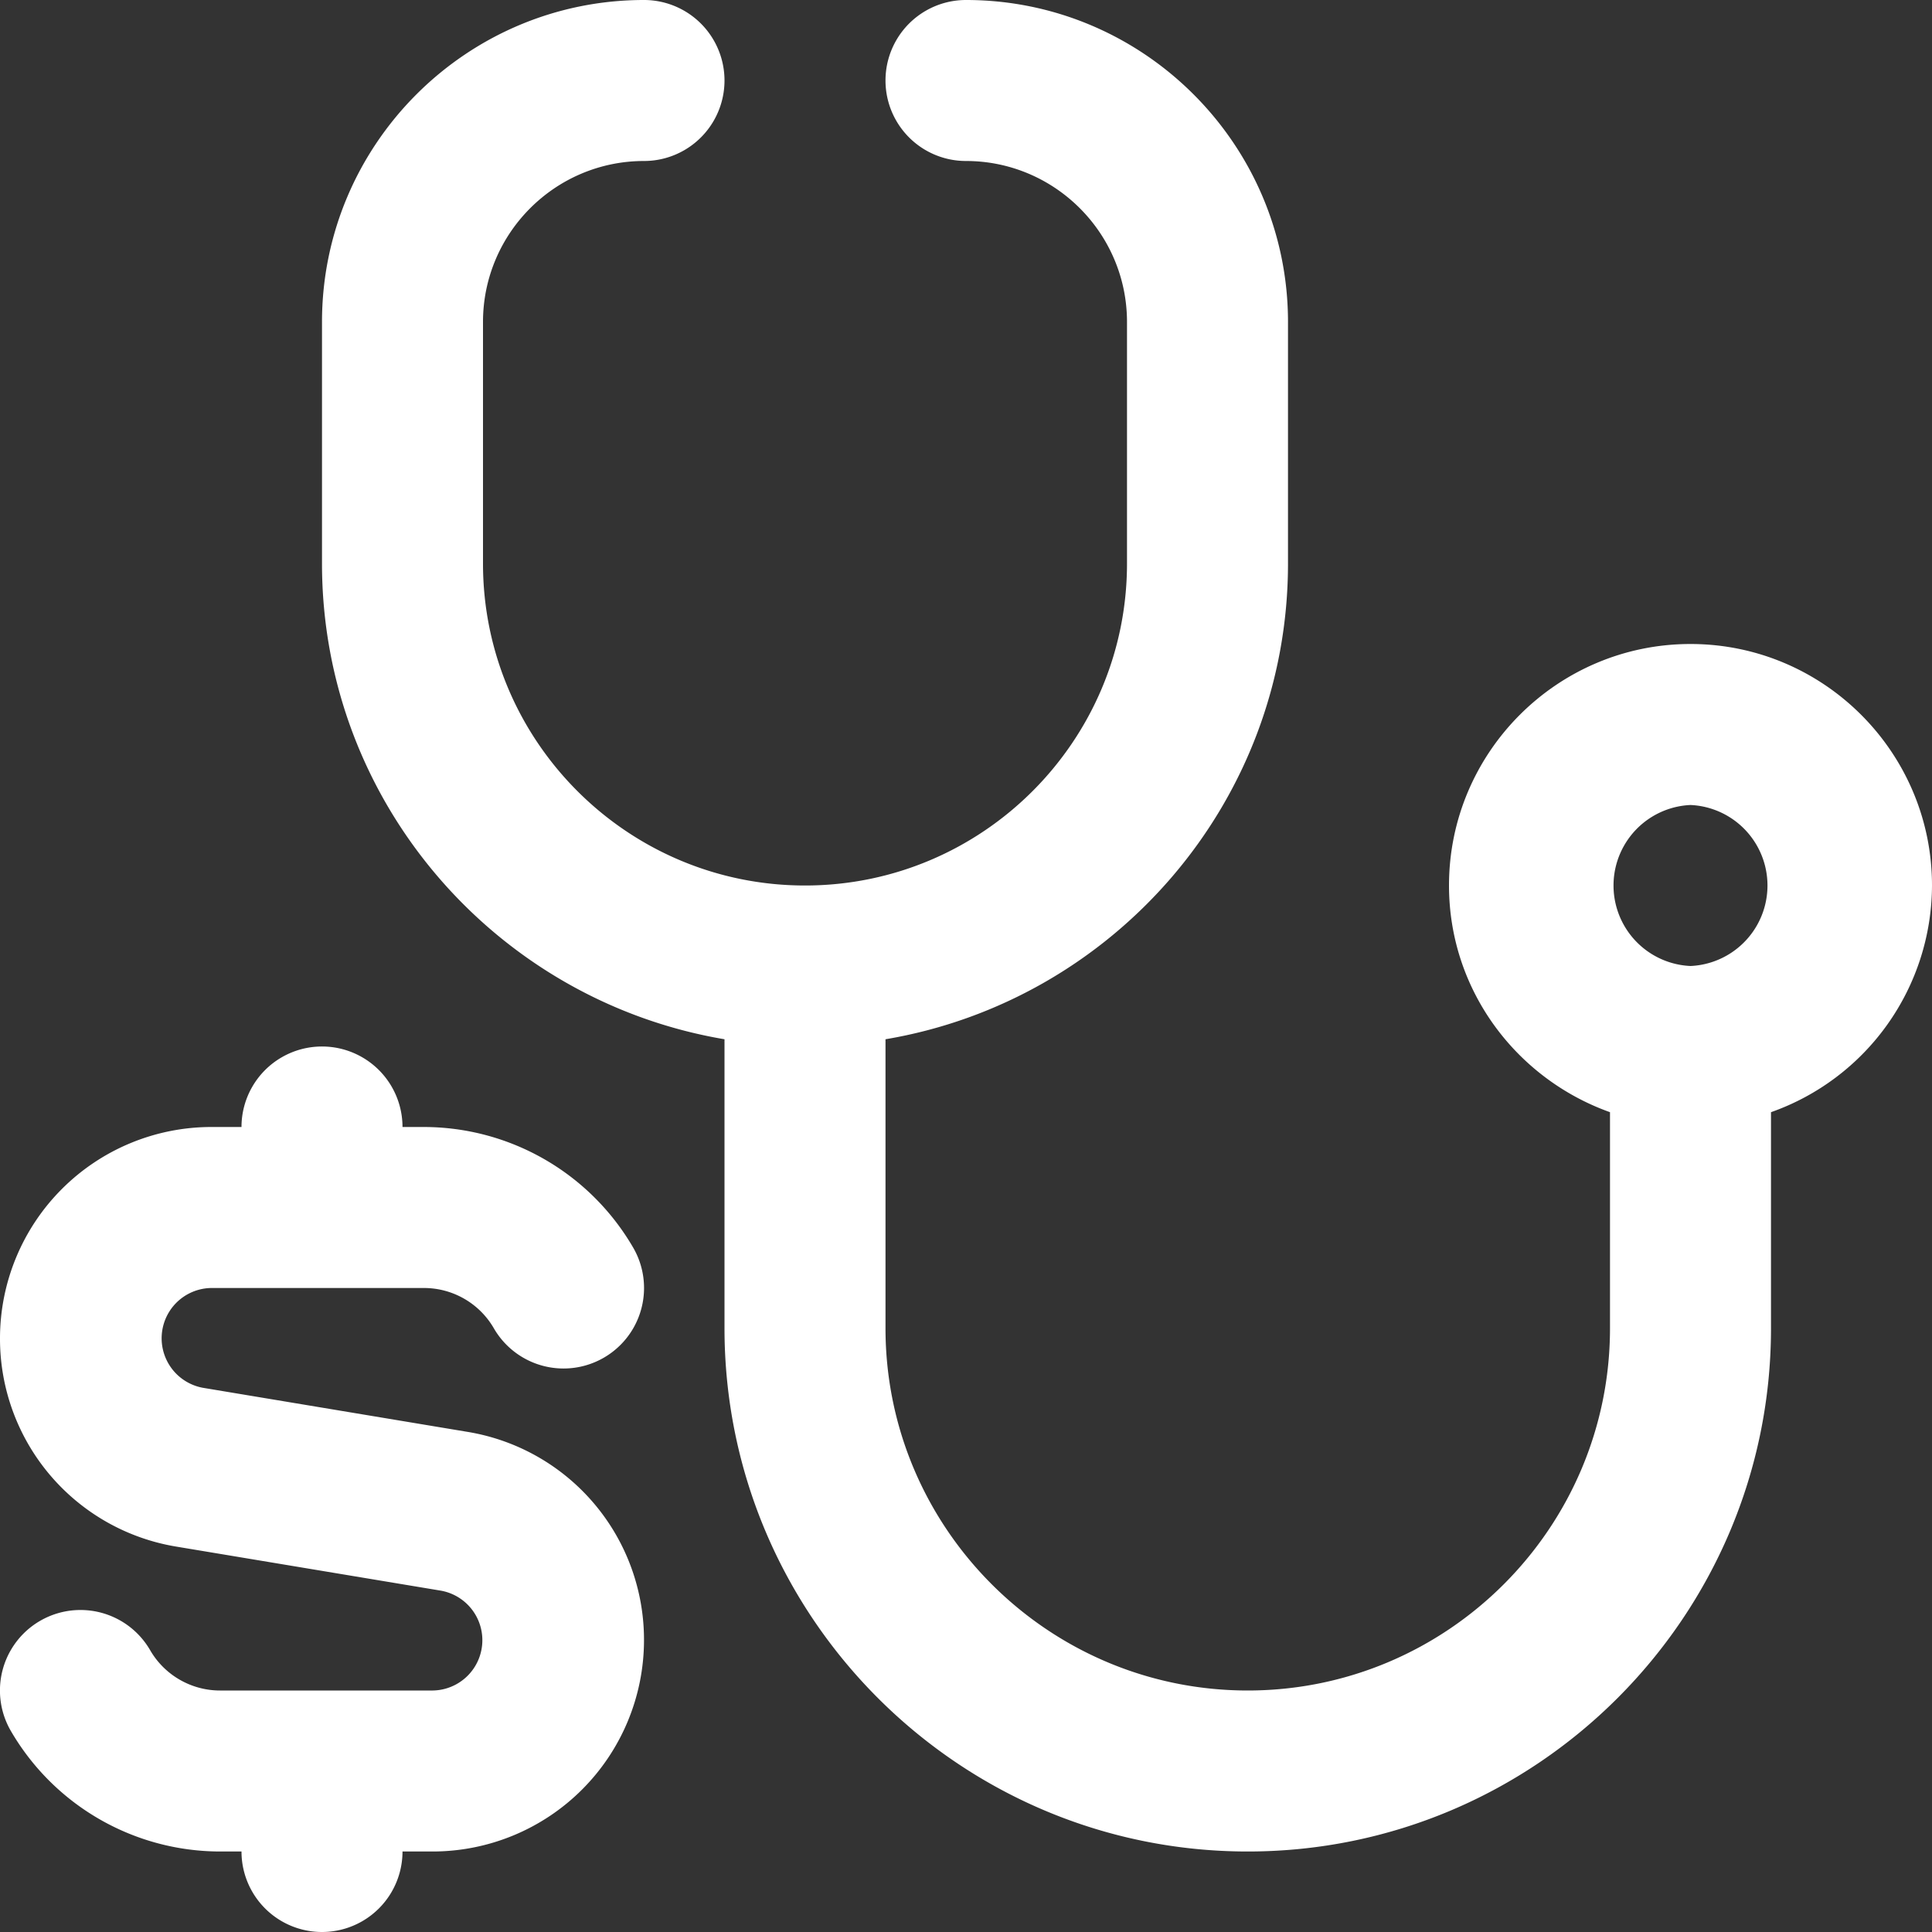 <svg xmlns="http://www.w3.org/2000/svg" xmlns:xlink="http://www.w3.org/1999/xlink" width="512" height="512" x="0" y="0" viewBox="0 0 24 24" style="enable-background:new 0 0 512 512" xml:space="preserve" class=""><rect x="0" y="0" width="24" height="24" fill="#333333" stroke="none"/>  <g>    <path d="M24 11c0-1.654-1.346-3-3-3s-3 1.346-3 3c0 1.302.839 2.402 2 2.816V16.5c0 2.481-2.019 4.5-4.5 4.5S11 18.981 11 16.5v-3.59c2.833-.478 5-2.942 5-5.91V4c0-2.206-1.794-4-4-4a1 1 0 0 0 0 2c1.103 0 2 .897 2 2v3c0 2.206-1.794 4-4 4S6 9.206 6 7V4c0-1.103.897-2 2-2a1 1 0 0 0 0-2C5.794 0 4 1.794 4 4v3c0 2.967 2.167 5.431 5 5.91v3.59c0 3.584 2.916 6.5 6.5 6.5s6.5-2.916 6.5-6.5v-2.684A2.996 2.996 0 0 0 24 11zm-3 1a1.001 1.001 0 0 1 0-2 1.001 1.001 0 0 1 0 2zM8 20.376A2.627 2.627 0 0 1 5.376 23H5a1 1 0 1 1-2 0h-.268a3.01 3.01 0 0 1-2.598-1.499 1 1 0 0 1 1.731-1.002c.179.31.511.501.867.501h2.644a.625.625 0 0 0 .102-1.24l-3.285-.547A2.617 2.617 0 0 1 0 16.624 2.627 2.627 0 0 1 2.624 14H3a1 1 0 1 1 2 0h.268a3.01 3.01 0 0 1 2.598 1.499 1 1 0 0 1-1.731 1.002A1.003 1.003 0 0 0 5.268 16H2.624a.625.625 0 0 0-.102 1.24l3.285.547A2.617 2.617 0 0 1 8 20.376z" fill="#ffffff" opacity="1" data-original="#000000"></path>  </g></svg>